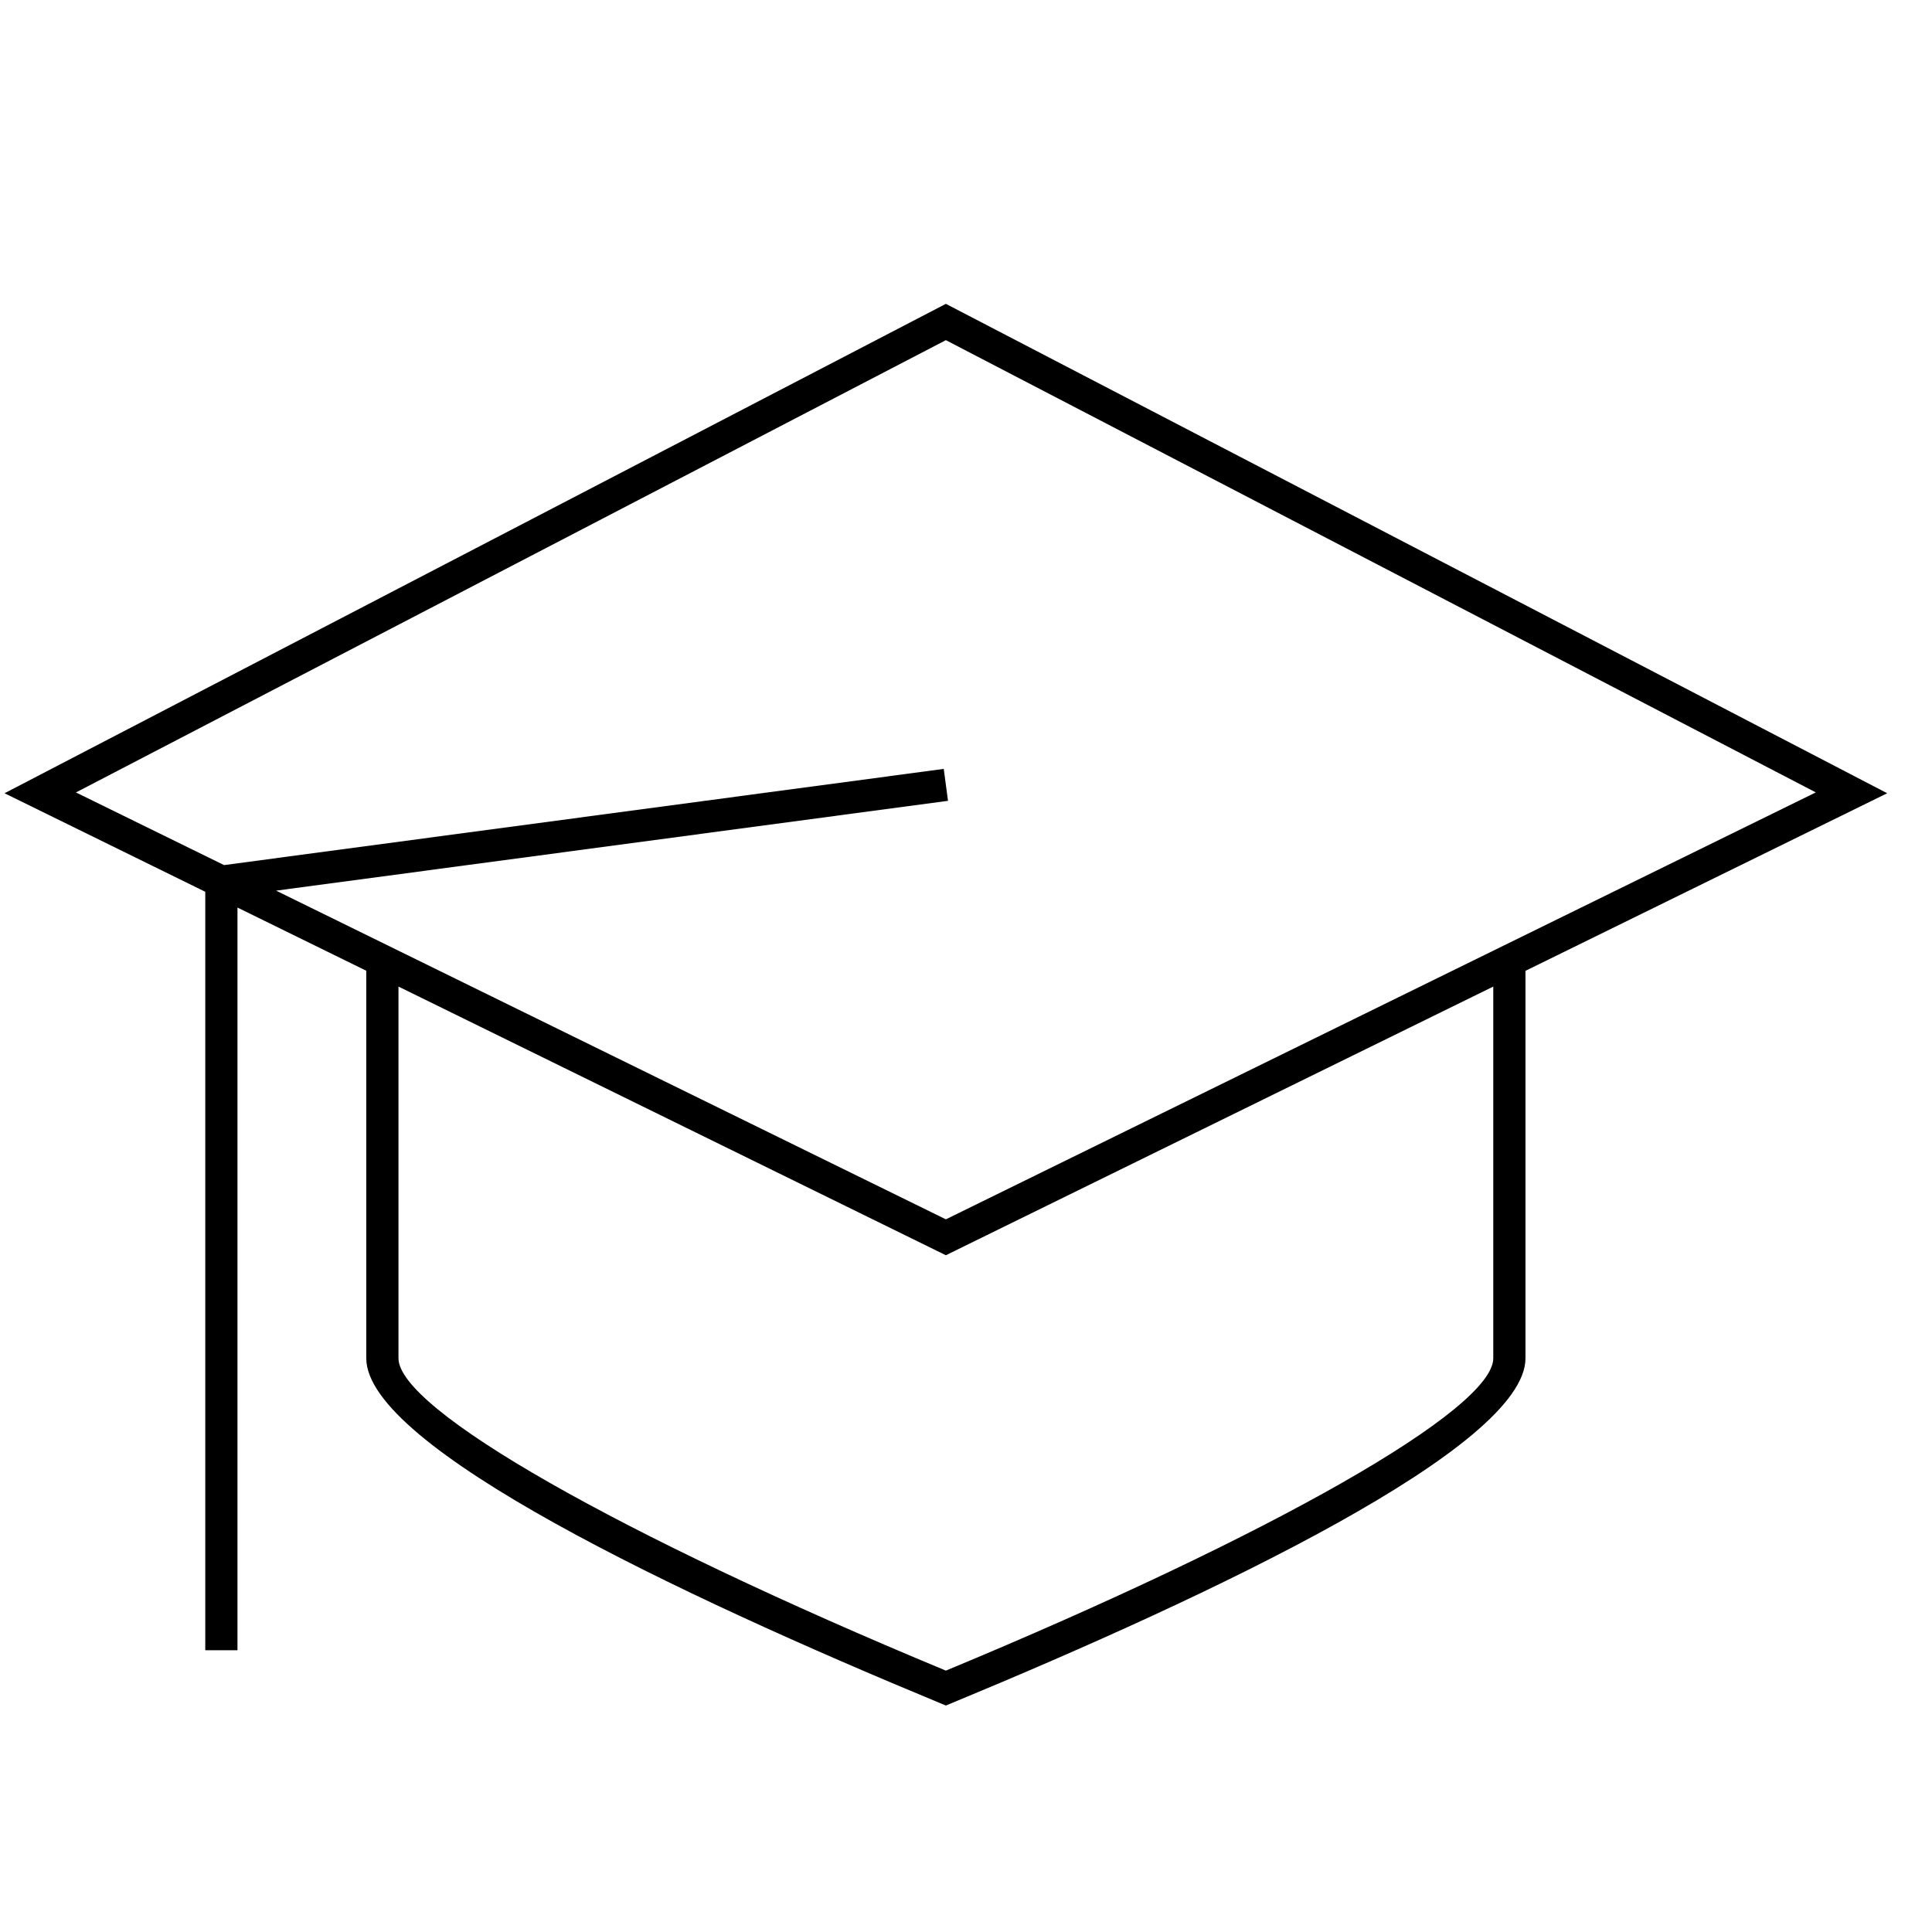 <svg id="icons-ui-svg" xmlns="http://www.w3.org/2000/svg" viewBox="0 0 48 48"><path d="M46.887 19.708L23.5 7.549.113 19.708 5.1 22.156V41h.8V22.548l3.2 1.57v9.628c0 2.204 7.748 5.873 14.247 8.564l.153.063.153-.063c6.5-2.69 14.247-6.36 14.247-8.564V24.12zM23.5 8.451l21.613 11.236L23.5 30.294 6.86 22.128l16.693-2.232-.106-.793-17.88 2.39-3.68-1.805zm13.6 25.295c0 1.267-5.458 4.38-13.6 7.76-8.142-3.38-13.6-6.493-13.6-7.76v-9.235l13.6 6.675 13.6-6.675z" id="icons-ui-svg--base"/></svg>